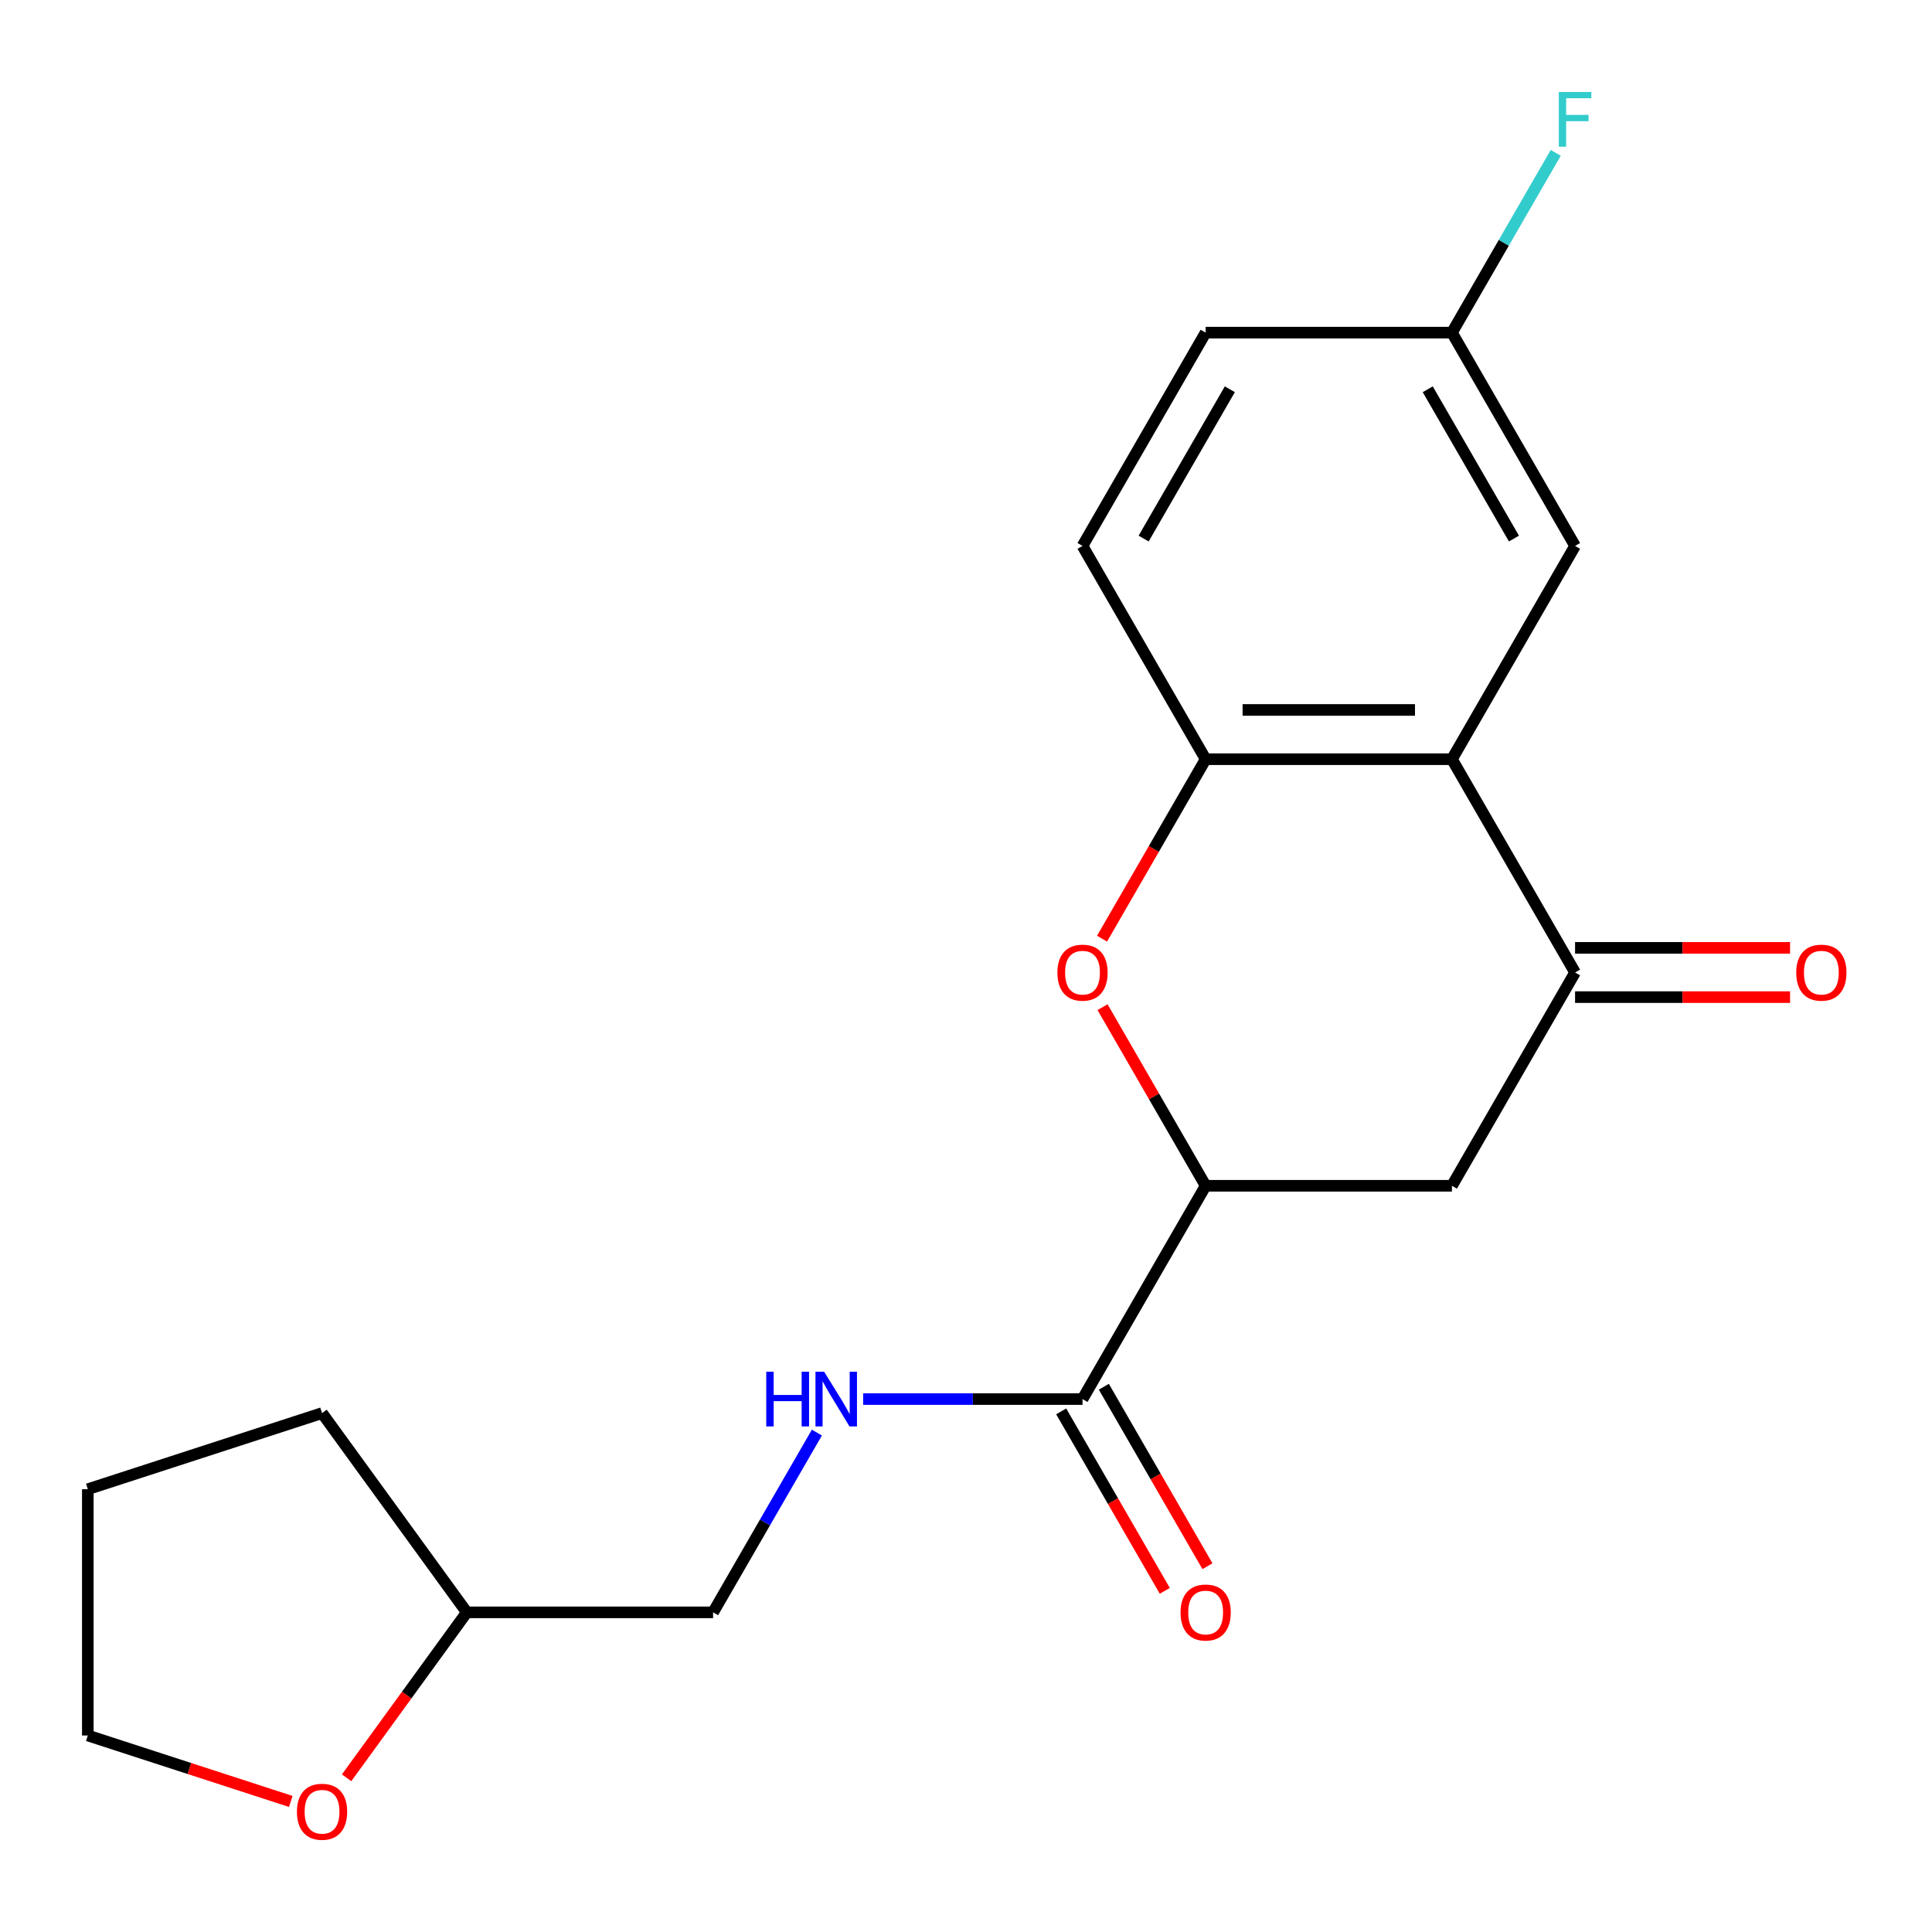 <?xml version='1.0' encoding='iso-8859-1'?>
<svg version='1.1' baseProfile='full'
              xmlns='http://www.w3.org/2000/svg'
                      xmlns:rdkit='http://www.rdkit.org/xml'
                      xmlns:xlink='http://www.w3.org/1999/xlink'
                  xml:space='preserve'
width='1000px' height='1000px' viewBox='0 0 1000 1000'>
<!-- END OF HEADER -->
<rect style='opacity:1.0;fill:#FFFFFF;stroke:none' width='1000' height='1000' x='0' y='0'> </rect>
<path class='bond-0' d='M 751.517,392.965 L 815.254,503.361' style='fill:none;fill-rule:evenodd;stroke:#000000;stroke-width:6px;stroke-linecap:butt;stroke-linejoin:miter;stroke-opacity:1' />
<path class='bond-2' d='M 751.517,392.965 L 624.042,392.965' style='fill:none;fill-rule:evenodd;stroke:#000000;stroke-width:6px;stroke-linecap:butt;stroke-linejoin:miter;stroke-opacity:1' />
<path class='bond-2' d='M 732.396,367.47 L 643.164,367.47' style='fill:none;fill-rule:evenodd;stroke:#000000;stroke-width:6px;stroke-linecap:butt;stroke-linejoin:miter;stroke-opacity:1' />
<path class='bond-7' d='M 751.517,392.965 L 815.254,282.568' style='fill:none;fill-rule:evenodd;stroke:#000000;stroke-width:6px;stroke-linecap:butt;stroke-linejoin:miter;stroke-opacity:1' />
<path class='bond-4' d='M 815.254,503.361 L 751.517,613.757' style='fill:none;fill-rule:evenodd;stroke:#000000;stroke-width:6px;stroke-linecap:butt;stroke-linejoin:miter;stroke-opacity:1' />
<path class='bond-8' d='M 815.254,516.108 L 870.898,516.108' style='fill:none;fill-rule:evenodd;stroke:#000000;stroke-width:6px;stroke-linecap:butt;stroke-linejoin:miter;stroke-opacity:1' />
<path class='bond-8' d='M 870.898,516.108 L 926.542,516.108' style='fill:none;fill-rule:evenodd;stroke:#FF0000;stroke-width:6px;stroke-linecap:butt;stroke-linejoin:miter;stroke-opacity:1' />
<path class='bond-8' d='M 815.254,490.613 L 870.898,490.613' style='fill:none;fill-rule:evenodd;stroke:#000000;stroke-width:6px;stroke-linecap:butt;stroke-linejoin:miter;stroke-opacity:1' />
<path class='bond-8' d='M 870.898,490.613 L 926.542,490.613' style='fill:none;fill-rule:evenodd;stroke:#FF0000;stroke-width:6px;stroke-linecap:butt;stroke-linejoin:miter;stroke-opacity:1' />
<path class='bond-1' d='M 570.413,485.854 L 597.227,439.409' style='fill:none;fill-rule:evenodd;stroke:#FF0000;stroke-width:6px;stroke-linecap:butt;stroke-linejoin:miter;stroke-opacity:1' />
<path class='bond-1' d='M 597.227,439.409 L 624.042,392.965' style='fill:none;fill-rule:evenodd;stroke:#000000;stroke-width:6px;stroke-linecap:butt;stroke-linejoin:miter;stroke-opacity:1' />
<path class='bond-3' d='M 570.667,521.308 L 597.354,567.533' style='fill:none;fill-rule:evenodd;stroke:#FF0000;stroke-width:6px;stroke-linecap:butt;stroke-linejoin:miter;stroke-opacity:1' />
<path class='bond-3' d='M 597.354,567.533 L 624.042,613.757' style='fill:none;fill-rule:evenodd;stroke:#000000;stroke-width:6px;stroke-linecap:butt;stroke-linejoin:miter;stroke-opacity:1' />
<path class='bond-10' d='M 624.042,392.965 L 560.305,282.568' style='fill:none;fill-rule:evenodd;stroke:#000000;stroke-width:6px;stroke-linecap:butt;stroke-linejoin:miter;stroke-opacity:1' />
<path class='bond-5' d='M 624.042,613.757 L 560.305,724.154' style='fill:none;fill-rule:evenodd;stroke:#000000;stroke-width:6px;stroke-linecap:butt;stroke-linejoin:miter;stroke-opacity:1' />
<path class='bond-20' d='M 624.042,613.757 L 751.517,613.757' style='fill:none;fill-rule:evenodd;stroke:#000000;stroke-width:6px;stroke-linecap:butt;stroke-linejoin:miter;stroke-opacity:1' />
<path class='bond-6' d='M 560.305,724.154 L 503.531,724.154' style='fill:none;fill-rule:evenodd;stroke:#000000;stroke-width:6px;stroke-linecap:butt;stroke-linejoin:miter;stroke-opacity:1' />
<path class='bond-6' d='M 503.531,724.154 L 446.757,724.154' style='fill:none;fill-rule:evenodd;stroke:#0000FF;stroke-width:6px;stroke-linecap:butt;stroke-linejoin:miter;stroke-opacity:1' />
<path class='bond-9' d='M 549.265,730.527 L 576.08,776.972' style='fill:none;fill-rule:evenodd;stroke:#000000;stroke-width:6px;stroke-linecap:butt;stroke-linejoin:miter;stroke-opacity:1' />
<path class='bond-9' d='M 576.08,776.972 L 602.895,823.417' style='fill:none;fill-rule:evenodd;stroke:#FF0000;stroke-width:6px;stroke-linecap:butt;stroke-linejoin:miter;stroke-opacity:1' />
<path class='bond-9' d='M 571.345,717.78 L 598.159,764.225' style='fill:none;fill-rule:evenodd;stroke:#000000;stroke-width:6px;stroke-linecap:butt;stroke-linejoin:miter;stroke-opacity:1' />
<path class='bond-9' d='M 598.159,764.225 L 624.974,810.669' style='fill:none;fill-rule:evenodd;stroke:#FF0000;stroke-width:6px;stroke-linecap:butt;stroke-linejoin:miter;stroke-opacity:1' />
<path class='bond-13' d='M 422.815,741.501 L 395.954,788.025' style='fill:none;fill-rule:evenodd;stroke:#0000FF;stroke-width:6px;stroke-linecap:butt;stroke-linejoin:miter;stroke-opacity:1' />
<path class='bond-13' d='M 395.954,788.025 L 369.093,834.55' style='fill:none;fill-rule:evenodd;stroke:#000000;stroke-width:6px;stroke-linecap:butt;stroke-linejoin:miter;stroke-opacity:1' />
<path class='bond-12' d='M 815.254,282.568 L 751.517,172.172' style='fill:none;fill-rule:evenodd;stroke:#000000;stroke-width:6px;stroke-linecap:butt;stroke-linejoin:miter;stroke-opacity:1' />
<path class='bond-12' d='M 783.615,278.756 L 738.998,201.479' style='fill:none;fill-rule:evenodd;stroke:#000000;stroke-width:6px;stroke-linecap:butt;stroke-linejoin:miter;stroke-opacity:1' />
<path class='bond-21' d='M 560.305,282.568 L 624.042,172.172' style='fill:none;fill-rule:evenodd;stroke:#000000;stroke-width:6px;stroke-linecap:butt;stroke-linejoin:miter;stroke-opacity:1' />
<path class='bond-21' d='M 591.945,278.756 L 636.561,201.479' style='fill:none;fill-rule:evenodd;stroke:#000000;stroke-width:6px;stroke-linecap:butt;stroke-linejoin:miter;stroke-opacity:1' />
<path class='bond-11' d='M 179.41,920.172 L 210.514,877.361' style='fill:none;fill-rule:evenodd;stroke:#FF0000;stroke-width:6px;stroke-linecap:butt;stroke-linejoin:miter;stroke-opacity:1' />
<path class='bond-11' d='M 210.514,877.361 L 241.618,834.55' style='fill:none;fill-rule:evenodd;stroke:#000000;stroke-width:6px;stroke-linecap:butt;stroke-linejoin:miter;stroke-opacity:1' />
<path class='bond-17' d='M 150.503,932.42 L 97.979,915.354' style='fill:none;fill-rule:evenodd;stroke:#FF0000;stroke-width:6px;stroke-linecap:butt;stroke-linejoin:miter;stroke-opacity:1' />
<path class='bond-17' d='M 97.979,915.354 L 45.455,898.287' style='fill:none;fill-rule:evenodd;stroke:#000000;stroke-width:6px;stroke-linecap:butt;stroke-linejoin:miter;stroke-opacity:1' />
<path class='bond-14' d='M 751.517,172.172 L 624.042,172.172' style='fill:none;fill-rule:evenodd;stroke:#000000;stroke-width:6px;stroke-linecap:butt;stroke-linejoin:miter;stroke-opacity:1' />
<path class='bond-16' d='M 751.517,172.172 L 778.378,125.647' style='fill:none;fill-rule:evenodd;stroke:#000000;stroke-width:6px;stroke-linecap:butt;stroke-linejoin:miter;stroke-opacity:1' />
<path class='bond-16' d='M 778.378,125.647 L 805.239,79.122' style='fill:none;fill-rule:evenodd;stroke:#33CCCC;stroke-width:6px;stroke-linecap:butt;stroke-linejoin:miter;stroke-opacity:1' />
<path class='bond-15' d='M 369.093,834.55 L 241.618,834.55' style='fill:none;fill-rule:evenodd;stroke:#000000;stroke-width:6px;stroke-linecap:butt;stroke-linejoin:miter;stroke-opacity:1' />
<path class='bond-18' d='M 241.618,834.55 L 166.69,731.421' style='fill:none;fill-rule:evenodd;stroke:#000000;stroke-width:6px;stroke-linecap:butt;stroke-linejoin:miter;stroke-opacity:1' />
<path class='bond-22' d='M 45.455,898.287 L 45.455,770.813' style='fill:none;fill-rule:evenodd;stroke:#000000;stroke-width:6px;stroke-linecap:butt;stroke-linejoin:miter;stroke-opacity:1' />
<path class='bond-19' d='M 166.69,731.421 L 45.455,770.813' style='fill:none;fill-rule:evenodd;stroke:#000000;stroke-width:6px;stroke-linecap:butt;stroke-linejoin:miter;stroke-opacity:1' />
<path  class='atom-2' d='M 547.305 503.441
Q 547.305 496.641, 550.665 492.841
Q 554.025 489.041, 560.305 489.041
Q 566.585 489.041, 569.945 492.841
Q 573.305 496.641, 573.305 503.441
Q 573.305 510.321, 569.905 514.241
Q 566.505 518.121, 560.305 518.121
Q 554.065 518.121, 550.665 514.241
Q 547.305 510.361, 547.305 503.441
M 560.305 514.921
Q 564.625 514.921, 566.945 512.041
Q 569.305 509.121, 569.305 503.441
Q 569.305 497.881, 566.945 495.081
Q 564.625 492.241, 560.305 492.241
Q 555.985 492.241, 553.625 495.041
Q 551.305 497.841, 551.305 503.441
Q 551.305 509.161, 553.625 512.041
Q 555.985 514.921, 560.305 514.921
' fill='#FF0000'/>
<path  class='atom-7' d='M 396.61 709.994
L 400.45 709.994
L 400.45 722.034
L 414.93 722.034
L 414.93 709.994
L 418.77 709.994
L 418.77 738.314
L 414.93 738.314
L 414.93 725.234
L 400.45 725.234
L 400.45 738.314
L 396.61 738.314
L 396.61 709.994
' fill='#0000FF'/>
<path  class='atom-7' d='M 426.57 709.994
L 435.85 724.994
Q 436.77 726.474, 438.25 729.154
Q 439.73 731.834, 439.81 731.994
L 439.81 709.994
L 443.57 709.994
L 443.57 738.314
L 439.69 738.314
L 429.73 721.914
Q 428.57 719.994, 427.33 717.794
Q 426.13 715.594, 425.77 714.914
L 425.77 738.314
L 422.09 738.314
L 422.09 709.994
L 426.57 709.994
' fill='#0000FF'/>
<path  class='atom-9' d='M 929.729 503.441
Q 929.729 496.641, 933.089 492.841
Q 936.449 489.041, 942.729 489.041
Q 949.009 489.041, 952.369 492.841
Q 955.729 496.641, 955.729 503.441
Q 955.729 510.321, 952.329 514.241
Q 948.929 518.121, 942.729 518.121
Q 936.489 518.121, 933.089 514.241
Q 929.729 510.361, 929.729 503.441
M 942.729 514.921
Q 947.049 514.921, 949.369 512.041
Q 951.729 509.121, 951.729 503.441
Q 951.729 497.881, 949.369 495.081
Q 947.049 492.241, 942.729 492.241
Q 938.409 492.241, 936.049 495.041
Q 933.729 497.841, 933.729 503.441
Q 933.729 509.161, 936.049 512.041
Q 938.409 514.921, 942.729 514.921
' fill='#FF0000'/>
<path  class='atom-10' d='M 611.042 834.63
Q 611.042 827.83, 614.402 824.03
Q 617.762 820.23, 624.042 820.23
Q 630.322 820.23, 633.682 824.03
Q 637.042 827.83, 637.042 834.63
Q 637.042 841.51, 633.642 845.43
Q 630.242 849.31, 624.042 849.31
Q 617.802 849.31, 614.402 845.43
Q 611.042 841.55, 611.042 834.63
M 624.042 846.11
Q 628.362 846.11, 630.682 843.23
Q 633.042 840.31, 633.042 834.63
Q 633.042 829.07, 630.682 826.27
Q 628.362 823.43, 624.042 823.43
Q 619.722 823.43, 617.362 826.23
Q 615.042 829.03, 615.042 834.63
Q 615.042 840.35, 617.362 843.23
Q 619.722 846.11, 624.042 846.11
' fill='#FF0000'/>
<path  class='atom-12' d='M 153.69 937.759
Q 153.69 930.959, 157.05 927.159
Q 160.41 923.359, 166.69 923.359
Q 172.97 923.359, 176.33 927.159
Q 179.69 930.959, 179.69 937.759
Q 179.69 944.639, 176.29 948.559
Q 172.89 952.439, 166.69 952.439
Q 160.45 952.439, 157.05 948.559
Q 153.69 944.679, 153.69 937.759
M 166.69 949.239
Q 171.01 949.239, 173.33 946.359
Q 175.69 943.439, 175.69 937.759
Q 175.69 932.199, 173.33 929.399
Q 171.01 926.559, 166.69 926.559
Q 162.37 926.559, 160.01 929.359
Q 157.69 932.159, 157.69 937.759
Q 157.69 943.479, 160.01 946.359
Q 162.37 949.239, 166.69 949.239
' fill='#FF0000'/>
<path  class='atom-17' d='M 806.834 47.615
L 823.674 47.615
L 823.674 50.855
L 810.634 50.855
L 810.634 59.455
L 822.234 59.455
L 822.234 62.735
L 810.634 62.735
L 810.634 75.935
L 806.834 75.935
L 806.834 47.615
' fill='#33CCCC'/>
</svg>
